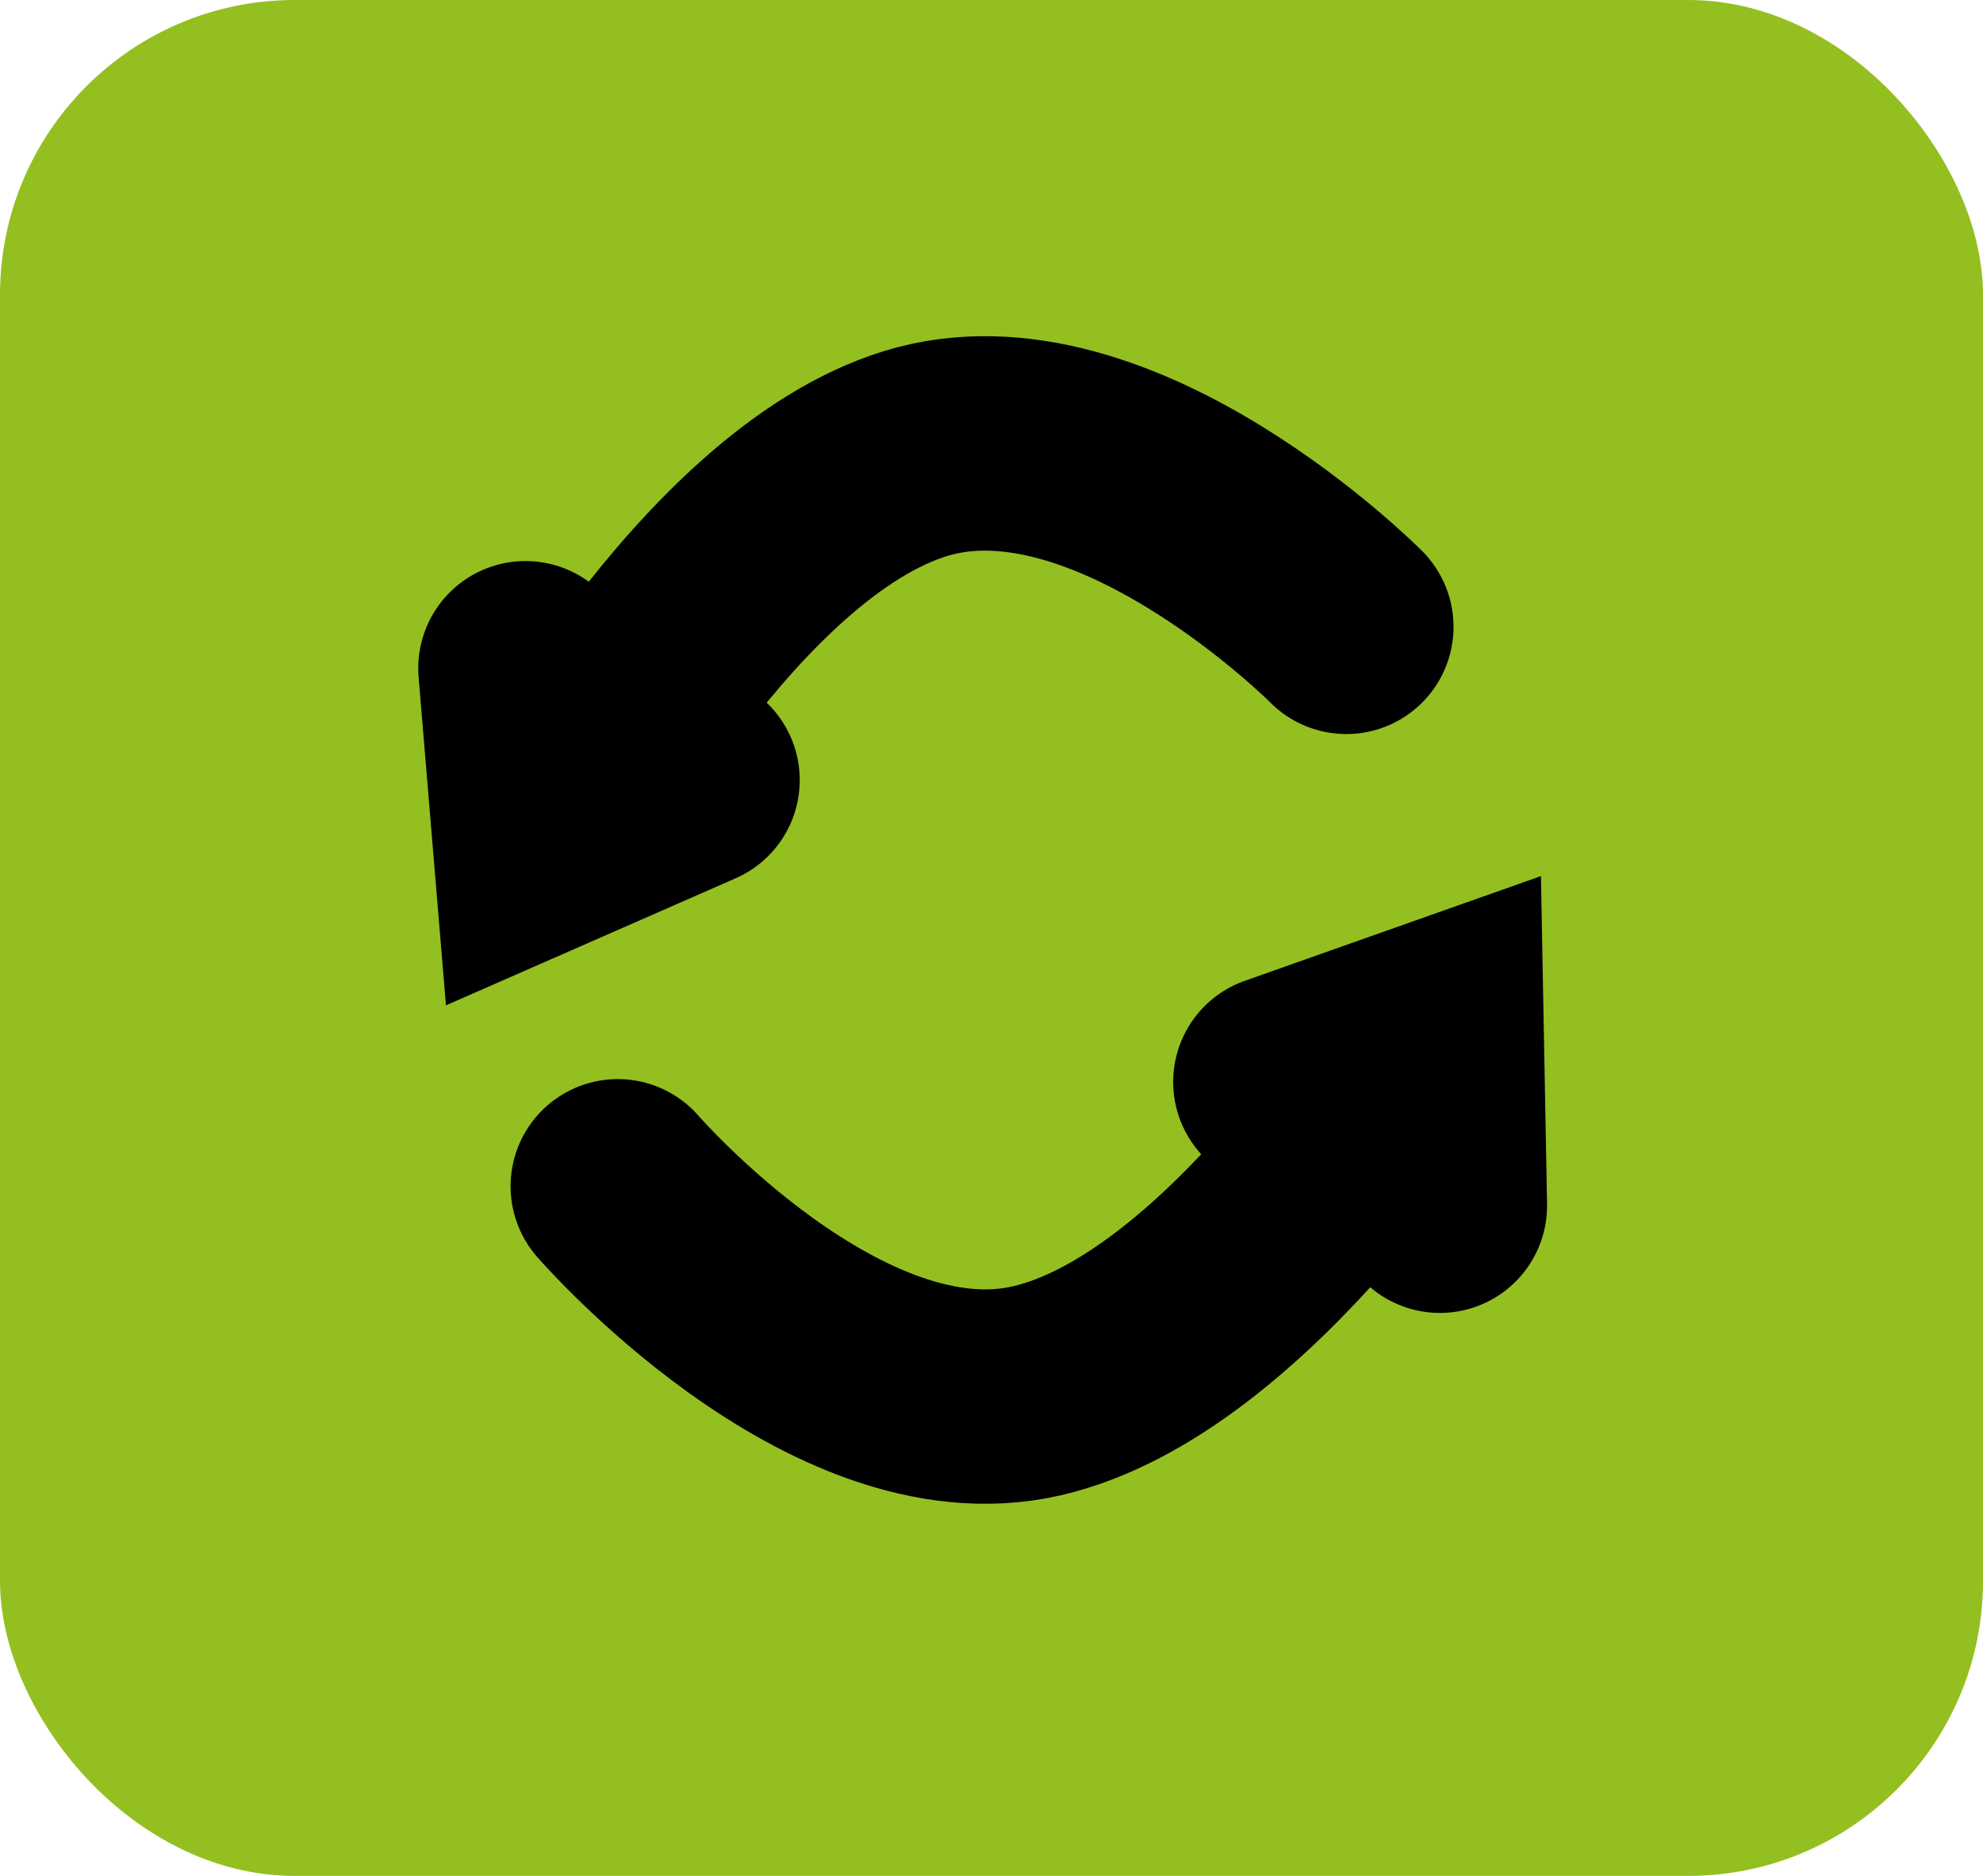 <svg xmlns="http://www.w3.org/2000/svg" width="74" height="70" viewBox="0 0 74 70">
  <g id="Сгруппировать_7820" data-name="Сгруппировать 7820" transform="translate(-99 -6483)">
    <rect id="Прямоугольник_2697" data-name="Прямоугольник 2697" width="74" height="70" rx="11" transform="translate(99 6483)" fill="#94bf21"/>
    <g id="Сгруппировать_3020" data-name="Сгруппировать 3020" transform="translate(113.418 6504.105) rotate(-14)">
      <g id="Сгруппировать_2034" data-name="Сгруппировать 2034" transform="matrix(-0.052, -0.999, 0.999, -0.052, 1.054, 22.631)">
        <g id="Сгруппировать_1977" data-name="Сгруппировать 1977" transform="translate(8.206 0.012)">
          <path id="Контур_786" data-name="Контур 786" d="M7.565,5.4,3.563.05.073,5.169" transform="matrix(0.755, -0.656, 0.656, 0.755, 0.007, 4.842)" fill="none" stroke="#000" stroke-linecap="round" stroke-width="8"/>
          <path id="Контур_831" data-name="Контур 831" d="M1.375,0s9.52,9.409,9.545,17.129S.046,30.612.046,30.612" transform="translate(1.753 3.081)" fill="none" stroke="#000" stroke-linecap="round" stroke-width="8"/>
        </g>
        <path id="Контур_832" data-name="Контур 832" d="M0,0" transform="translate(0.037 24.867)" fill="none" stroke="#000" stroke-linecap="round" stroke-width="8" stroke-dasharray="2"/>
      </g>
      <g id="Сгруппировать_3019" data-name="Сгруппировать 3019" transform="translate(35.975 14.048) rotate(87)">
        <g id="Сгруппировать_1977-2" data-name="Сгруппировать 1977" transform="translate(9.46 0.014) rotate(4.012)">
          <path id="Контур_786-2" data-name="Контур 786" d="M7.6,5.377,3.572.05.072,5.142" transform="matrix(0.755, -0.656, 0.656, 0.755, -0.002, 4.852)" fill="none" stroke="#000" stroke-linecap="round" stroke-width="8"/>
          <path id="Контур_831-2" data-name="Контур 831" d="M1.445,0s9.5,9.357,9.49,17.067S-.016,30.57-.016,30.57" transform="translate(1.678 3.086)" fill="none" stroke="#000" stroke-linecap="round" stroke-width="8"/>
        </g>
        <path id="Контур_832-2" data-name="Контур 832" d="M0,0" transform="translate(0.038 25.239)" fill="none" stroke="#000" stroke-linecap="round" stroke-width="8" stroke-dasharray="2"/>
      </g>
    </g>
  </g>
</svg>
